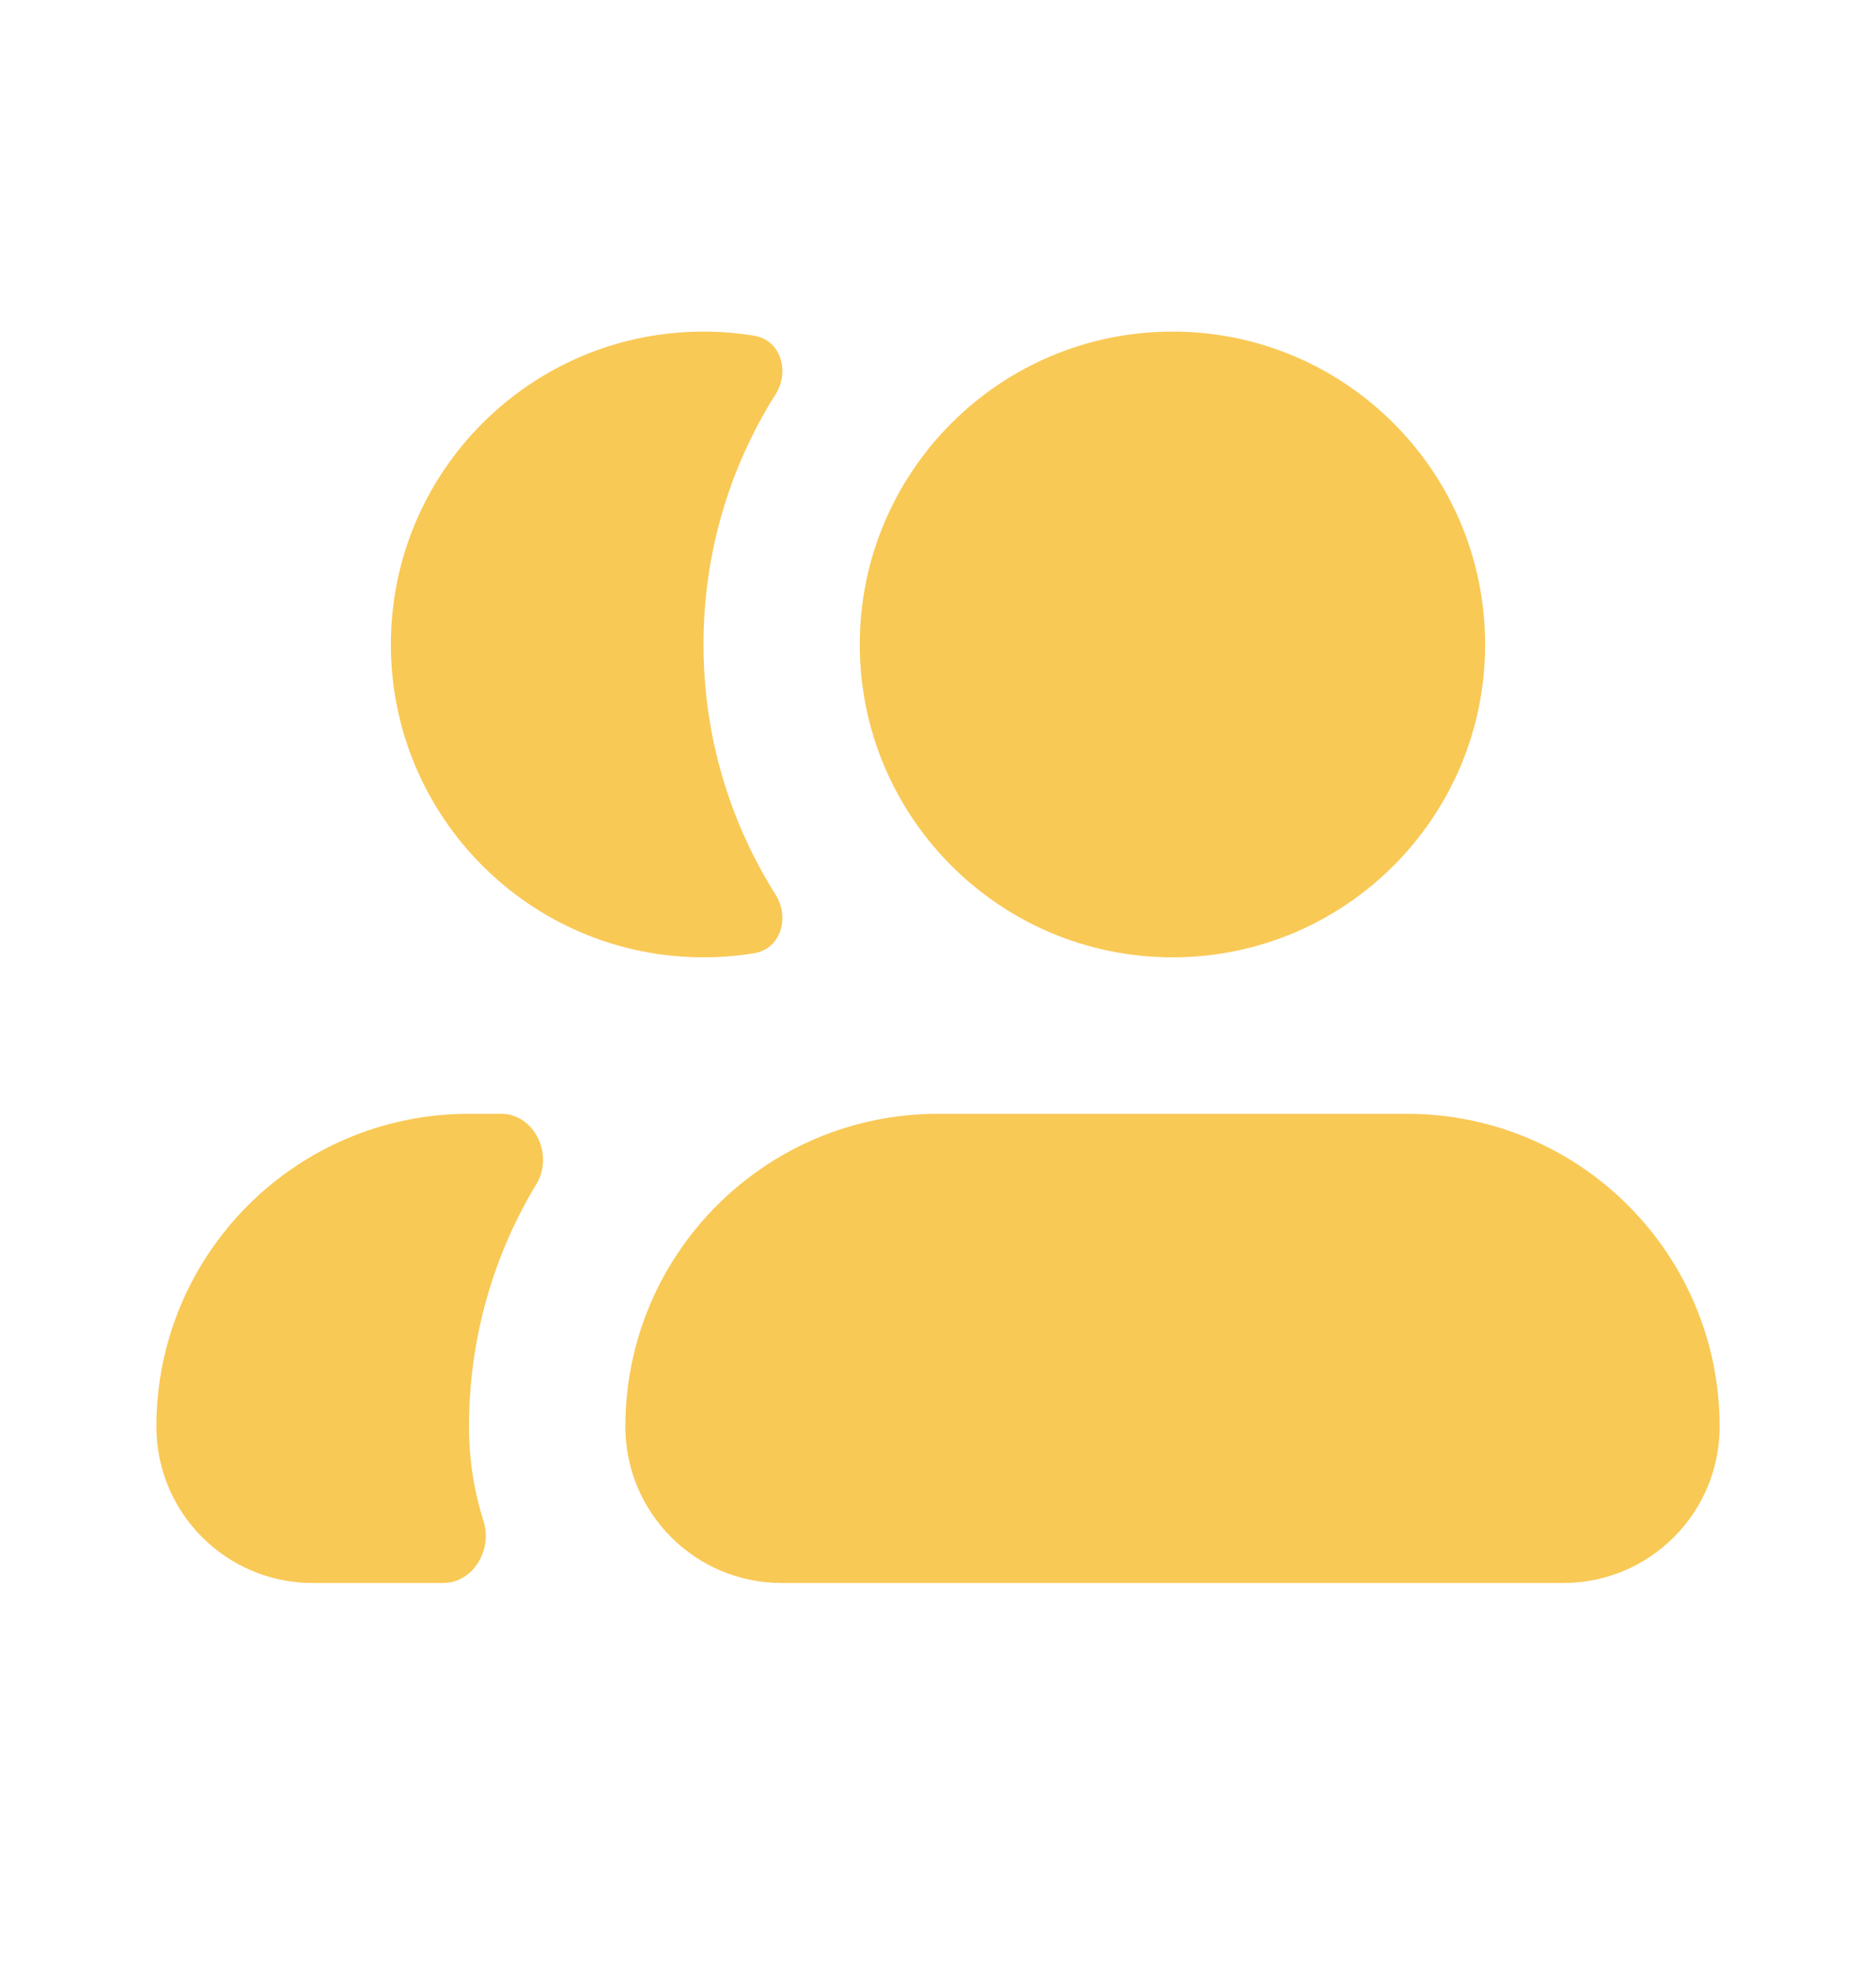 <svg width="20" height="21" viewBox="0 0 20 21" fill="none" xmlns="http://www.w3.org/2000/svg">
<path d="M8.041 3.577C8.325 3.623 8.422 3.959 8.268 4.202C7.781 4.973 7.5 5.887 7.5 6.867C7.5 7.846 7.781 8.76 8.268 9.531C8.422 9.774 8.325 10.11 8.041 10.156C7.865 10.185 7.684 10.2 7.5 10.2C5.659 10.2 4.167 8.707 4.167 6.867C4.167 5.026 5.659 3.533 7.5 3.533C7.684 3.533 7.865 3.548 8.041 3.577Z" fill="#F9C956"/>
<path d="M5.341 11.867C5.701 11.867 5.906 12.306 5.719 12.615C5.263 13.369 5 14.254 5 15.2C5 15.551 5.054 15.889 5.155 16.207C5.252 16.513 5.044 16.866 4.723 16.866H3.333C2.413 16.866 1.667 16.12 1.667 15.2C1.667 13.359 3.159 11.867 5 11.867H5.341Z" fill="#F9C956"/>
<path d="M12.5 10.2C14.341 10.2 15.833 8.707 15.833 6.867C15.833 5.026 14.341 3.533 12.5 3.533C10.659 3.533 9.166 5.026 9.166 6.867C9.166 8.707 10.659 10.2 12.5 10.2Z" fill="#F9C956"/>
<path d="M6.667 15.2C6.667 16.12 7.413 16.866 8.333 16.866H16.666C17.587 16.866 18.333 16.12 18.333 15.2C18.333 13.359 16.841 11.867 15 11.867H10C8.159 11.867 6.667 13.359 6.667 15.2Z" fill="#F9C956"/>
</svg>

